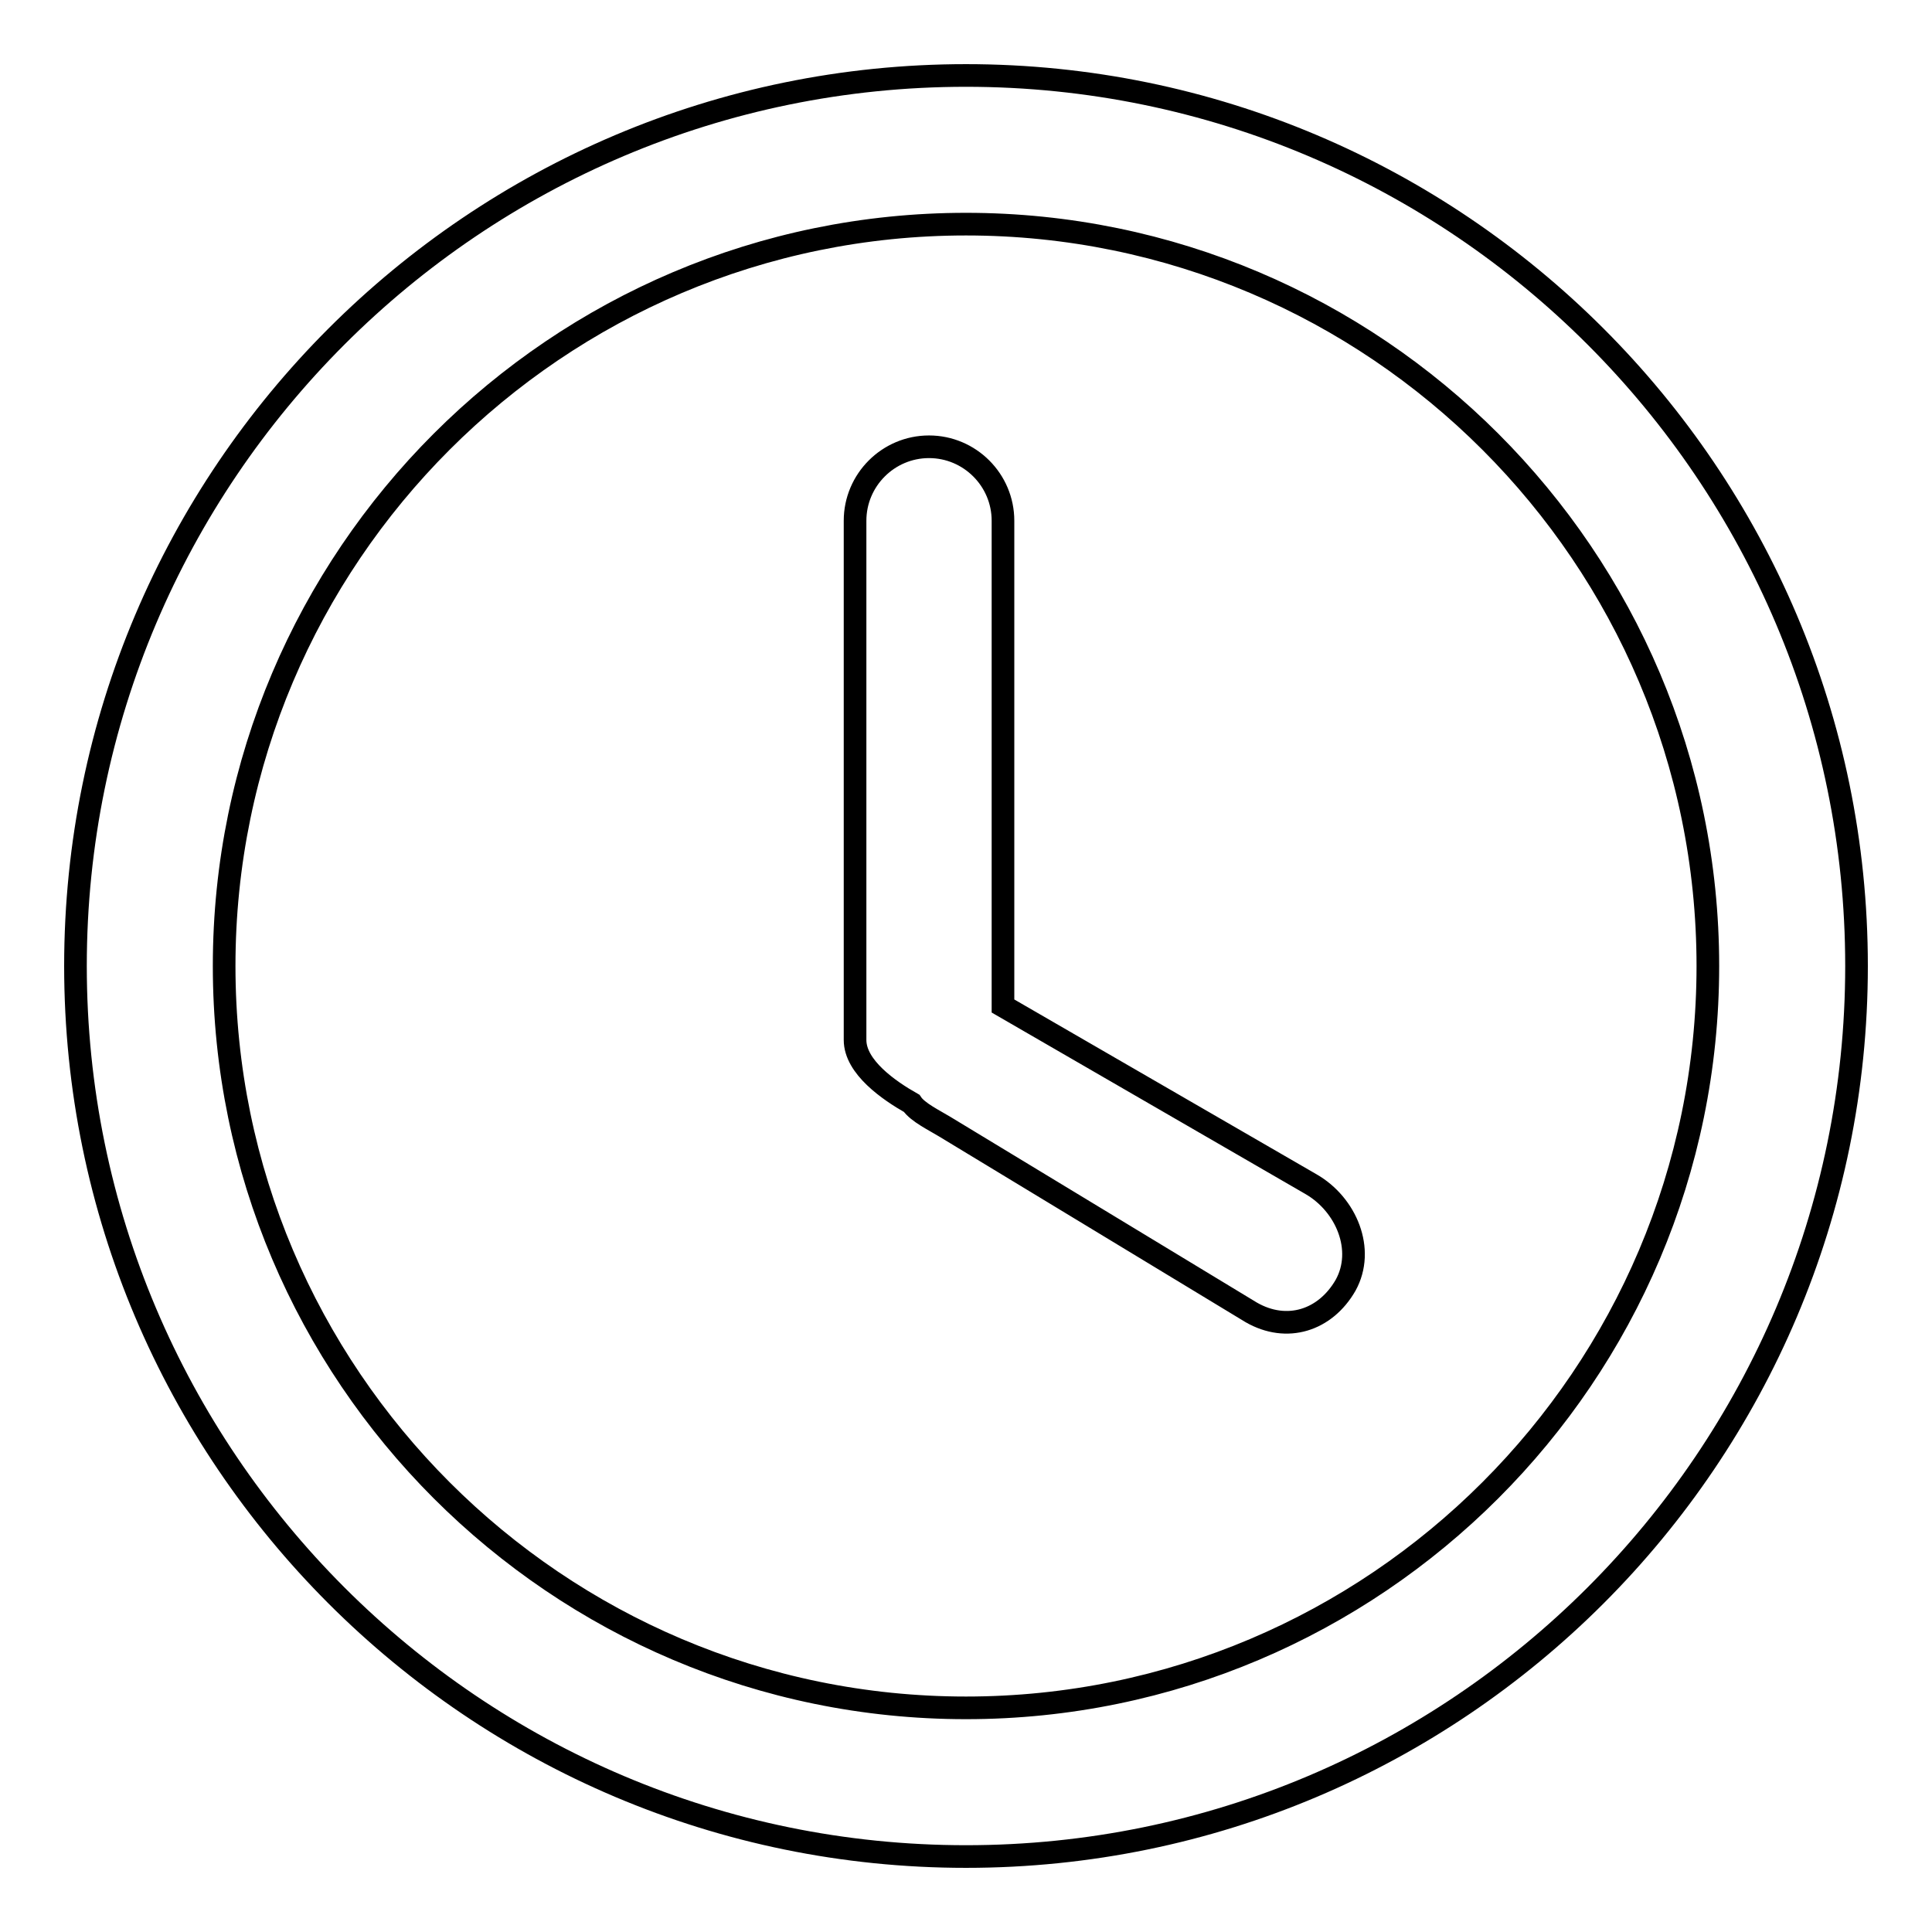 <?xml version="1.0" encoding="utf-8"?>
<!-- Svg Vector Icons : http://www.onlinewebfonts.com/icon -->
<!DOCTYPE svg PUBLIC "-//W3C//DTD SVG 1.1//EN" "http://www.w3.org/Graphics/SVG/1.1/DTD/svg11.dtd">
<svg version="1.1" xmlns="http://www.w3.org/2000/svg" xmlns:xlink="http://www.w3.org/1999/xlink" x="0px" y="0px" viewBox="0 0 256 256" enable-background="new 0 0 256 256" xml:space="preserve">
<g><g><path stroke-width="3" fill-opacity="0" stroke="#000000"  d="M128,10C62.9,10,10,62.9,10,128c0,65.1,52.9,118,118,118c65.1,0,118-52.9,118-118C246,62.9,193.1,10,128,10z M128,226.3c-54.2,0-98.3-44.1-98.3-98.3c0-54.2,44.1-98.3,98.3-98.3c54.2,0,98.3,44.1,98.3,98.3C226.3,182.2,182.2,226.3,128,226.3z M173.7,156.9l-40.8-23.6V69c0-5.4-4.4-9.8-9.8-9.8s-9.8,4.4-9.8,9.8v68.8c0,3.6,4.5,6.7,7.5,8.4c0.8,1.2,3.1,2.3,4.4,3.1l40.6,24.6c4.7,2.7,9.8,1.1,12.5-3.6C180.9,165.6,178.4,159.6,173.7,156.9z"/></g></g>
</svg>